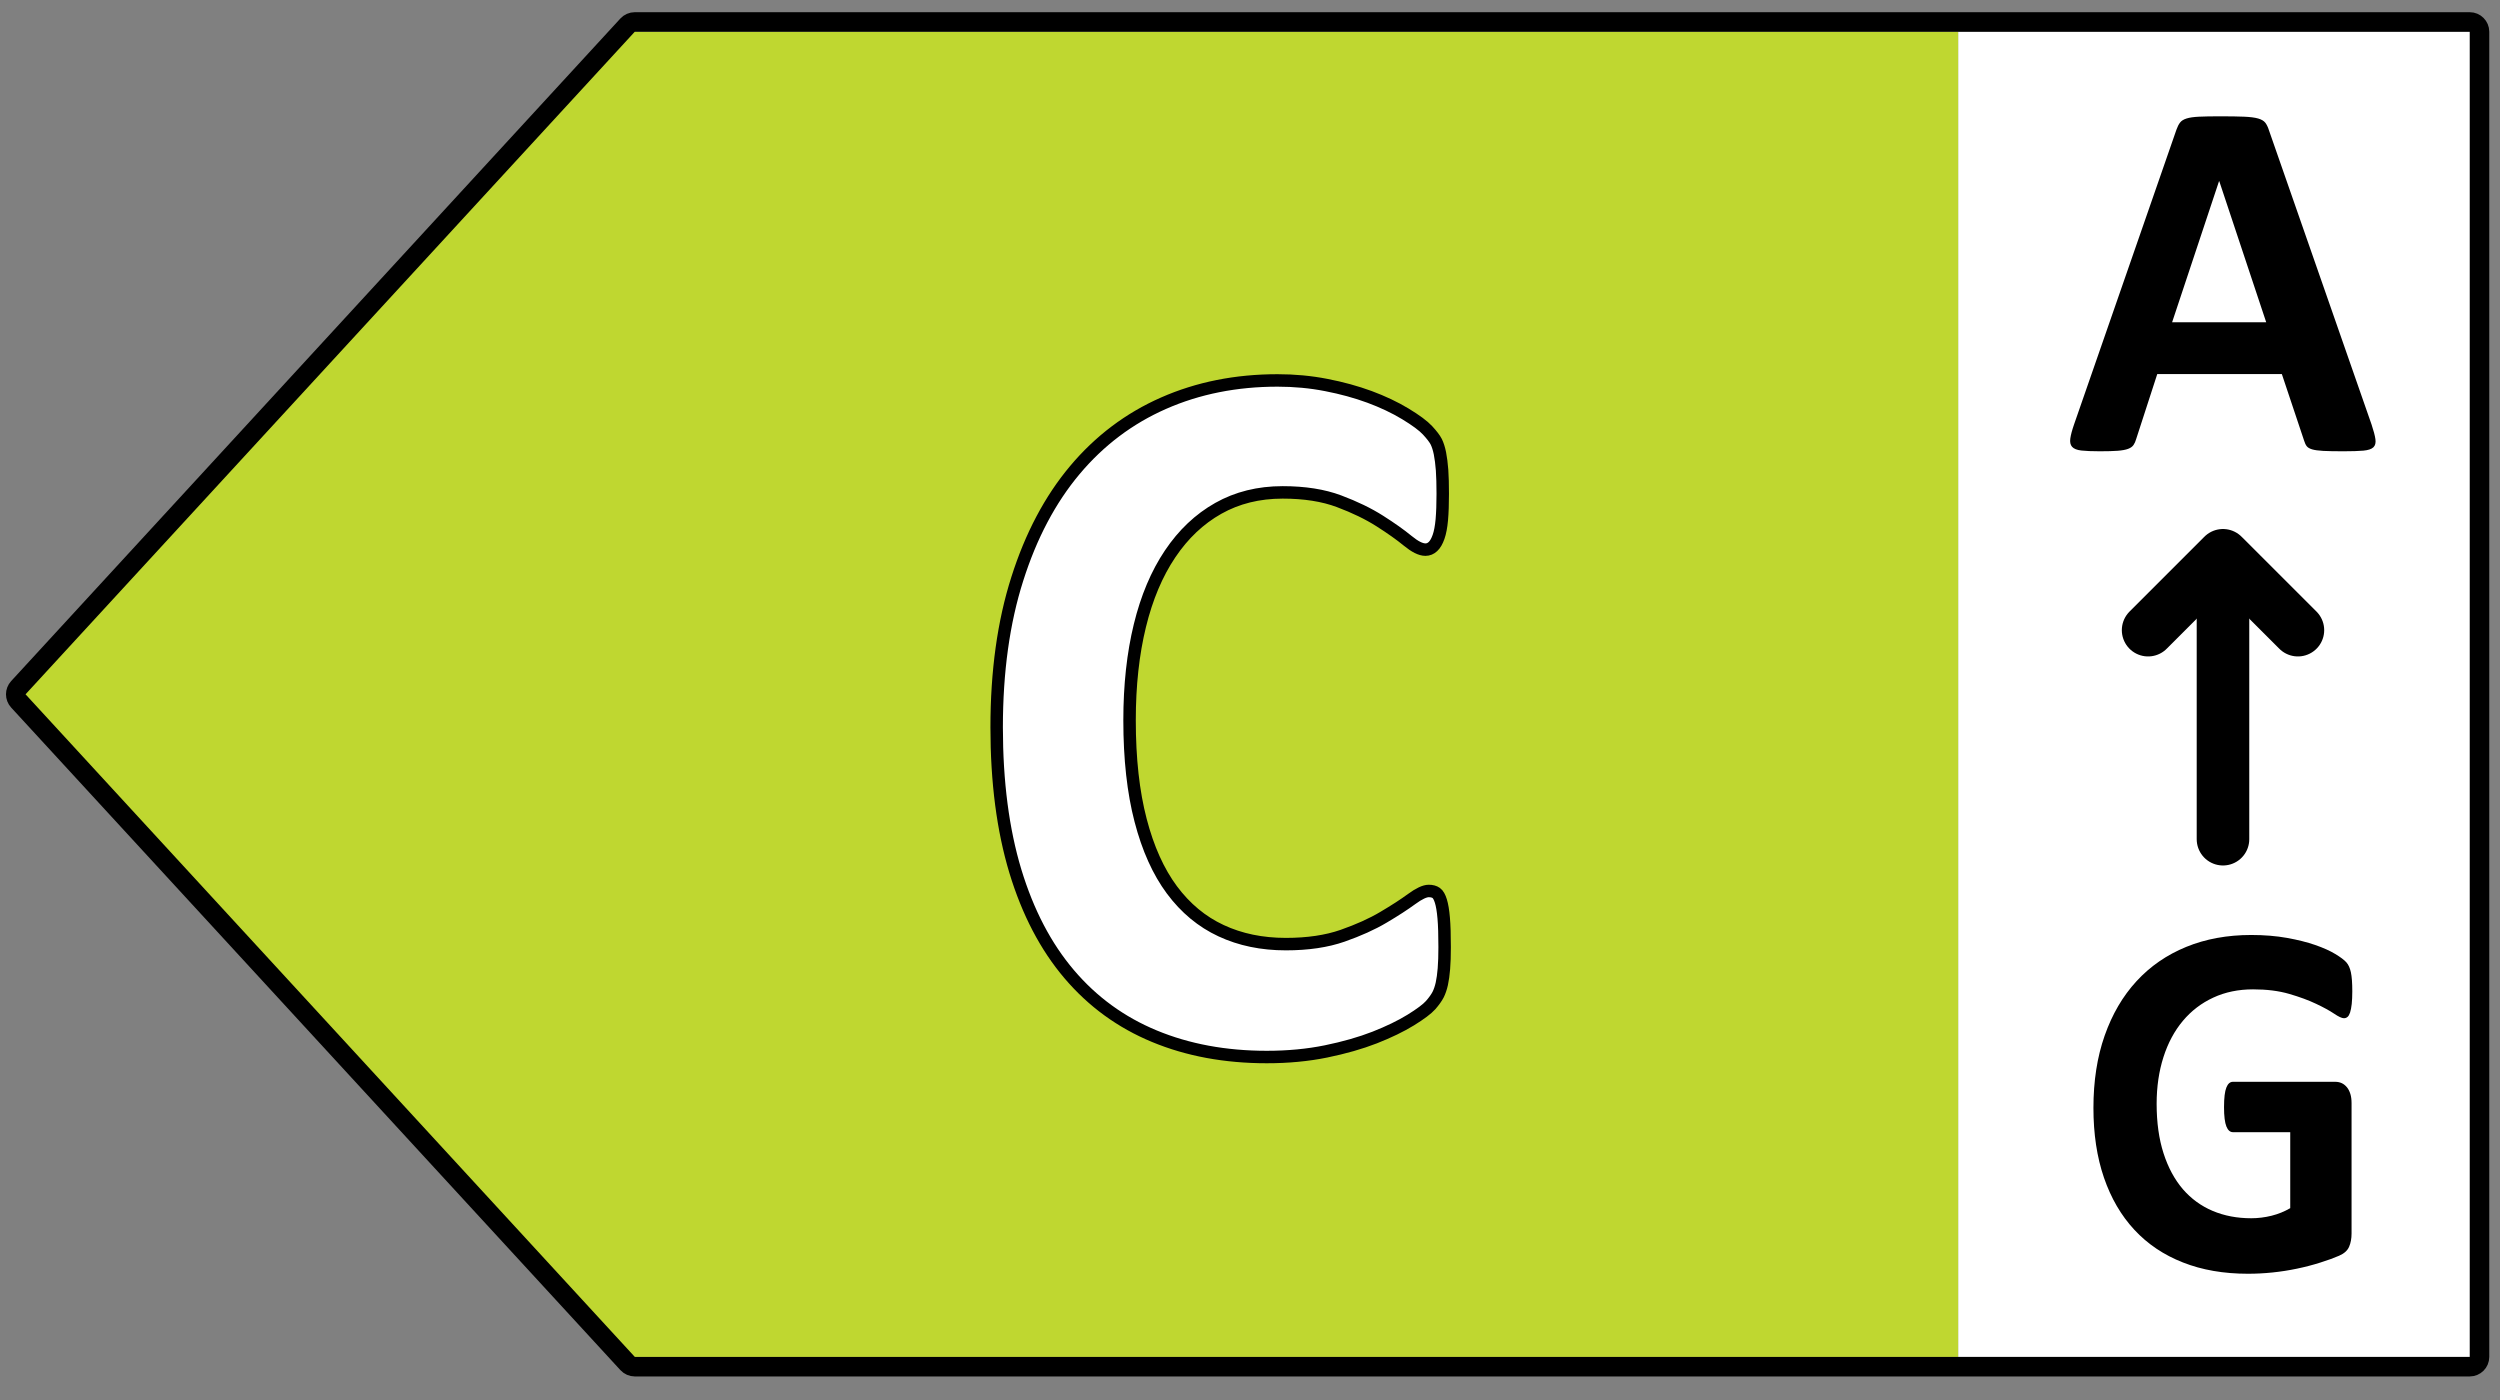 <?xml version="1.0" encoding="utf-8"?>
<!-- Generator: Adobe Illustrator 15.0.0, SVG Export Plug-In . SVG Version: 6.00 Build 0)  -->
<!DOCTYPE svg PUBLIC "-//W3C//DTD SVG 1.1//EN" "http://www.w3.org/Graphics/SVG/1.1/DTD/svg11.dtd">
<svg version="1.1" 
	id="All_left_arrows" 
	xmlns="http://www.w3.org/2000/svg" 
	xmlns:xlink="http://www.w3.org/1999/xlink" 
	xmlns:layout="http://www.ultraq.net.nz/thymeleaf/layout"
        x="-0.4px"
        y="23px" 
        width="75px" 
        height="42px" 
        preserveAspectRatio="xMinYMin slice"
        viewBox="-0.4 23 105.5 81.6" 
        enable-background="new -0.4 23 105.5 81.6"
	xml:space="preserve">
	

	
	

	
	

	
	

	
	

	
	<rect x="-0.4" y="23" width="105.5" height="81.6" fill="#808080" stroke="none"/>
	

	
	

	
	

	
	

	
	

	
	<g id="C_left">
			<rect x="82.234" y="24.34" fill="#FFFFFF" width="22" height="55.921"/>
	<polygon fill="#BFD730" points="25.833,24.34 82.234,24.34 82.234,80.262 25.833,80.262 0.123,52.3 	"/>
	<g>
		<path d="M99.681,40.918c0.087,0.26,0.141,0.466,0.162,0.617s-0.007,0.265-0.086,0.341c-0.08,0.076-0.221,0.123-0.422,0.141
			c-0.202,0.018-0.48,0.027-0.834,0.027c-0.367,0-0.654-0.005-0.859-0.016c-0.206-0.011-0.363-0.033-0.471-0.065
			c-0.108-0.033-0.184-0.078-0.228-0.135s-0.079-0.134-0.108-0.228l-0.941-2.814h-5.258l-0.889,2.739
			c-0.028,0.101-0.066,0.186-0.113,0.254c-0.047,0.069-0.123,0.123-0.227,0.162c-0.105,0.04-0.253,0.067-0.443,0.082
			c-0.191,0.014-0.442,0.021-0.752,0.021c-0.332,0-0.592-0.011-0.779-0.032c-0.188-0.022-0.318-0.074-0.391-0.157
			s-0.097-0.2-0.075-0.352c0.021-0.152,0.075-0.354,0.163-0.606l4.316-12.426c0.043-0.123,0.094-0.222,0.152-0.298
			c0.057-0.076,0.148-0.133,0.275-0.173c0.126-0.04,0.301-0.065,0.525-0.076c0.223-0.011,0.519-0.016,0.887-0.016
			c0.426,0,0.765,0.005,1.018,0.016c0.252,0.011,0.449,0.036,0.59,0.076c0.141,0.04,0.24,0.1,0.303,0.179
			c0.061,0.08,0.113,0.188,0.156,0.325L99.681,40.918z M93.253,30.646h-0.01l-1.98,5.954h3.971L93.253,30.646z"/>
	</g>
	
		<line fill="none" stroke="#000000" stroke-width="2.218" stroke-linecap="round" stroke-linejoin="round" stroke-miterlimit="10" x1="93.41" y1="58.414" x2="93.41" y2="46.487"/>
	
		<polyline fill="none" stroke="#000000" stroke-width="2.218" stroke-linecap="round" stroke-linejoin="round" stroke-miterlimit="10" points="
		96.572,49.593 93.41,46.433 90.25,49.593 	"/>
	<g>
		<path d="M98.867,64.835c0,0.208-0.009,0.385-0.024,0.534c-0.018,0.15-0.04,0.27-0.069,0.358c-0.03,0.089-0.065,0.151-0.108,0.187
			c-0.043,0.037-0.094,0.055-0.153,0.055c-0.086,0-0.224-0.064-0.415-0.193c-0.191-0.128-0.444-0.267-0.761-0.416
			c-0.315-0.15-0.692-0.289-1.131-0.417c-0.438-0.128-0.946-0.192-1.526-0.192c-0.619,0-1.178,0.115-1.679,0.348
			c-0.501,0.231-0.929,0.559-1.284,0.982s-0.629,0.934-0.819,1.528S90.61,68.86,90.61,69.58c0,0.79,0.097,1.486,0.291,2.088
			c0.194,0.603,0.466,1.106,0.814,1.513c0.35,0.405,0.77,0.712,1.26,0.919s1.032,0.31,1.625,0.31c0.289,0,0.576-0.036,0.859-0.106
			c0.283-0.071,0.546-0.178,0.789-0.32v-3.206H93.83c-0.118,0-0.211-0.08-0.276-0.24c-0.066-0.161-0.1-0.433-0.1-0.817
			c0-0.199,0.009-0.367,0.025-0.502c0.016-0.136,0.041-0.244,0.074-0.326c0.032-0.082,0.072-0.143,0.118-0.182
			s0.099-0.059,0.158-0.059h4.315c0.105,0,0.199,0.02,0.282,0.059c0.082,0.039,0.154,0.098,0.218,0.176
			c0.063,0.078,0.109,0.174,0.143,0.283c0.033,0.111,0.049,0.237,0.049,0.38v5.503c0,0.213-0.034,0.4-0.104,0.561
			c-0.068,0.16-0.211,0.287-0.424,0.379c-0.215,0.094-0.479,0.189-0.795,0.289c-0.316,0.1-0.645,0.186-0.983,0.256
			c-0.339,0.071-0.682,0.125-1.027,0.16c-0.346,0.036-0.692,0.054-1.042,0.054c-1.021,0-1.934-0.158-2.74-0.476
			c-0.807-0.316-1.49-0.775-2.05-1.378s-0.987-1.336-1.284-2.201c-0.297-0.866-0.444-1.847-0.444-2.944
			c0-1.132,0.157-2.148,0.474-3.05s0.764-1.667,1.344-2.297c0.579-0.63,1.279-1.113,2.099-1.448s1.733-0.502,2.741-0.502
			c0.553,0,1.057,0.042,1.511,0.123c0.454,0.082,0.851,0.182,1.19,0.299c0.339,0.118,0.621,0.244,0.844,0.379
			c0.225,0.135,0.381,0.253,0.47,0.353s0.153,0.24,0.192,0.422S98.867,64.479,98.867,64.835z"/>
	</g>
	<path fill="none" stroke="#000000" stroke-width="0.825" stroke-linejoin="round" stroke-miterlimit="10" d="M26.389,23.927h77.433
		c0.228,0,0.413,0.185,0.413,0.413v55.921c0,0.229-0.186,0.413-0.413,0.413H26.389c-0.115,0-0.226-0.049-0.304-0.134L0.374,52.579
		c-0.145-0.158-0.145-0.4,0-0.558L26.084,24.06C26.163,23.975,26.273,23.927,26.389,23.927z"/>
	<g>
		<path fill="#FFFFFF" d="M60.563,62.97c0,0.356-0.01,0.659-0.029,0.908c-0.02,0.25-0.049,0.463-0.088,0.641
			c-0.04,0.178-0.093,0.331-0.158,0.459c-0.066,0.129-0.172,0.275-0.316,0.438c-0.145,0.164-0.425,0.374-0.84,0.63
			c-0.414,0.257-0.922,0.503-1.521,0.738c-0.6,0.234-1.283,0.43-2.054,0.588c-0.771,0.156-1.604,0.234-2.499,0.234
			c-1.752,0-3.332-0.292-4.741-0.876s-2.607-1.456-3.595-2.618c-0.988-1.161-1.746-2.61-2.272-4.349s-0.79-3.761-0.79-6.069
			c0-2.351,0.289-4.438,0.869-6.261s1.389-3.355,2.43-4.595s2.288-2.18,3.744-2.821c1.455-0.641,3.059-0.962,4.81-0.962
			c0.712,0,1.396,0.064,2.055,0.192c0.658,0.128,1.267,0.296,1.827,0.502c0.56,0.207,1.063,0.445,1.512,0.716
			c0.447,0.271,0.76,0.502,0.938,0.694s0.3,0.353,0.365,0.481c0.066,0.128,0.119,0.292,0.158,0.492c0.04,0.2,0.069,0.435,0.09,0.705
			c0.02,0.271,0.029,0.605,0.029,1.004c0,0.427-0.014,0.791-0.039,1.09c-0.027,0.299-0.073,0.542-0.139,0.727
			c-0.066,0.186-0.146,0.321-0.237,0.406c-0.093,0.085-0.198,0.128-0.315,0.128c-0.198,0-0.449-0.125-0.752-0.374
			c-0.303-0.249-0.694-0.527-1.175-0.833c-0.481-0.306-1.054-0.584-1.719-0.833c-0.665-0.25-1.458-0.374-2.38-0.374
			c-1.015,0-1.92,0.224-2.717,0.673s-1.475,1.09-2.035,1.923c-0.559,0.833-0.984,1.842-1.273,3.024
			c-0.29,1.183-0.435,2.515-0.435,3.997c0,1.624,0.155,3.031,0.464,4.22c0.31,1.19,0.751,2.169,1.324,2.938
			c0.572,0.77,1.264,1.343,2.074,1.72c0.81,0.378,1.721,0.566,2.735,0.566c0.922,0,1.719-0.118,2.391-0.353
			c0.671-0.235,1.247-0.495,1.729-0.78c0.48-0.285,0.876-0.542,1.185-0.77c0.311-0.228,0.551-0.342,0.722-0.342
			c0.132,0,0.237,0.029,0.315,0.085c0.08,0.057,0.146,0.171,0.198,0.342c0.052,0.171,0.092,0.41,0.118,0.716
			C60.551,62.047,60.563,62.457,60.563,62.97z"/>
	</g>
	<path fill="none" stroke="#000000" stroke-width="0.526" stroke-miterlimit="10" d="M60.524,61.74
		c-0.026-0.306-0.066-0.545-0.119-0.715c-0.053-0.171-0.117-0.285-0.196-0.341c-0.079-0.057-0.187-0.085-0.315-0.085
		c-0.172,0-0.413,0.114-0.723,0.341s-0.704,0.484-1.186,0.768c-0.481,0.287-1.056,0.545-1.728,0.781
		c-0.671,0.234-1.468,0.353-2.391,0.353c-1.014,0-1.926-0.188-2.737-0.567c-0.809-0.376-1.5-0.95-2.073-1.72
		c-0.572-0.77-1.013-1.749-1.322-2.939c-0.31-1.188-0.466-2.595-0.466-4.219c0-1.481,0.146-2.814,0.436-3.998
		c0.289-1.182,0.714-2.19,1.274-3.022c0.56-0.834,1.237-1.475,2.034-1.924s1.701-0.674,2.717-0.674c0.921,0,1.716,0.125,2.379,0.374
		c0.666,0.25,1.238,0.527,1.72,0.834c0.481,0.306,0.872,0.584,1.175,0.833c0.304,0.25,0.553,0.375,0.751,0.375
		c0.119,0,0.225-0.044,0.315-0.129c0.093-0.085,0.172-0.221,0.238-0.407c0.065-0.184,0.111-0.427,0.138-0.727
		c0.026-0.298,0.039-0.661,0.039-1.09c0-0.398-0.009-0.733-0.028-1.004c-0.021-0.269-0.051-0.506-0.09-0.705
		c-0.04-0.199-0.093-0.363-0.157-0.493c-0.066-0.127-0.188-0.287-0.366-0.479c-0.178-0.193-0.491-0.425-0.938-0.696
		c-0.447-0.27-0.951-0.508-1.511-0.716c-0.561-0.206-1.17-0.374-1.827-0.501c-0.659-0.129-1.343-0.193-2.055-0.193
		c-1.752,0-3.354,0.32-4.811,0.961c-1.455,0.641-2.703,1.582-3.742,2.821c-1.042,1.241-1.852,2.772-2.43,4.595
		c-0.581,1.823-0.87,3.911-0.87,6.261c0,2.309,0.264,4.331,0.789,6.071c0.528,1.737,1.284,3.186,2.273,4.348
		c0.987,1.162,2.185,2.033,3.595,2.617c1.408,0.584,2.99,0.878,4.742,0.878c0.894,0,1.728-0.079,2.498-0.236
		c0.771-0.158,1.454-0.353,2.055-0.587c0.599-0.236,1.104-0.481,1.521-0.737c0.415-0.256,0.693-0.466,0.84-0.63
		c0.144-0.164,0.248-0.312,0.315-0.44c0.064-0.127,0.117-0.28,0.157-0.458c0.039-0.179,0.069-0.392,0.089-0.641
		c0.021-0.25,0.03-0.554,0.03-0.908C60.564,62.456,60.551,62.047,60.524,61.74z"/>
	</g>
	
	

	
	

	
</svg>
